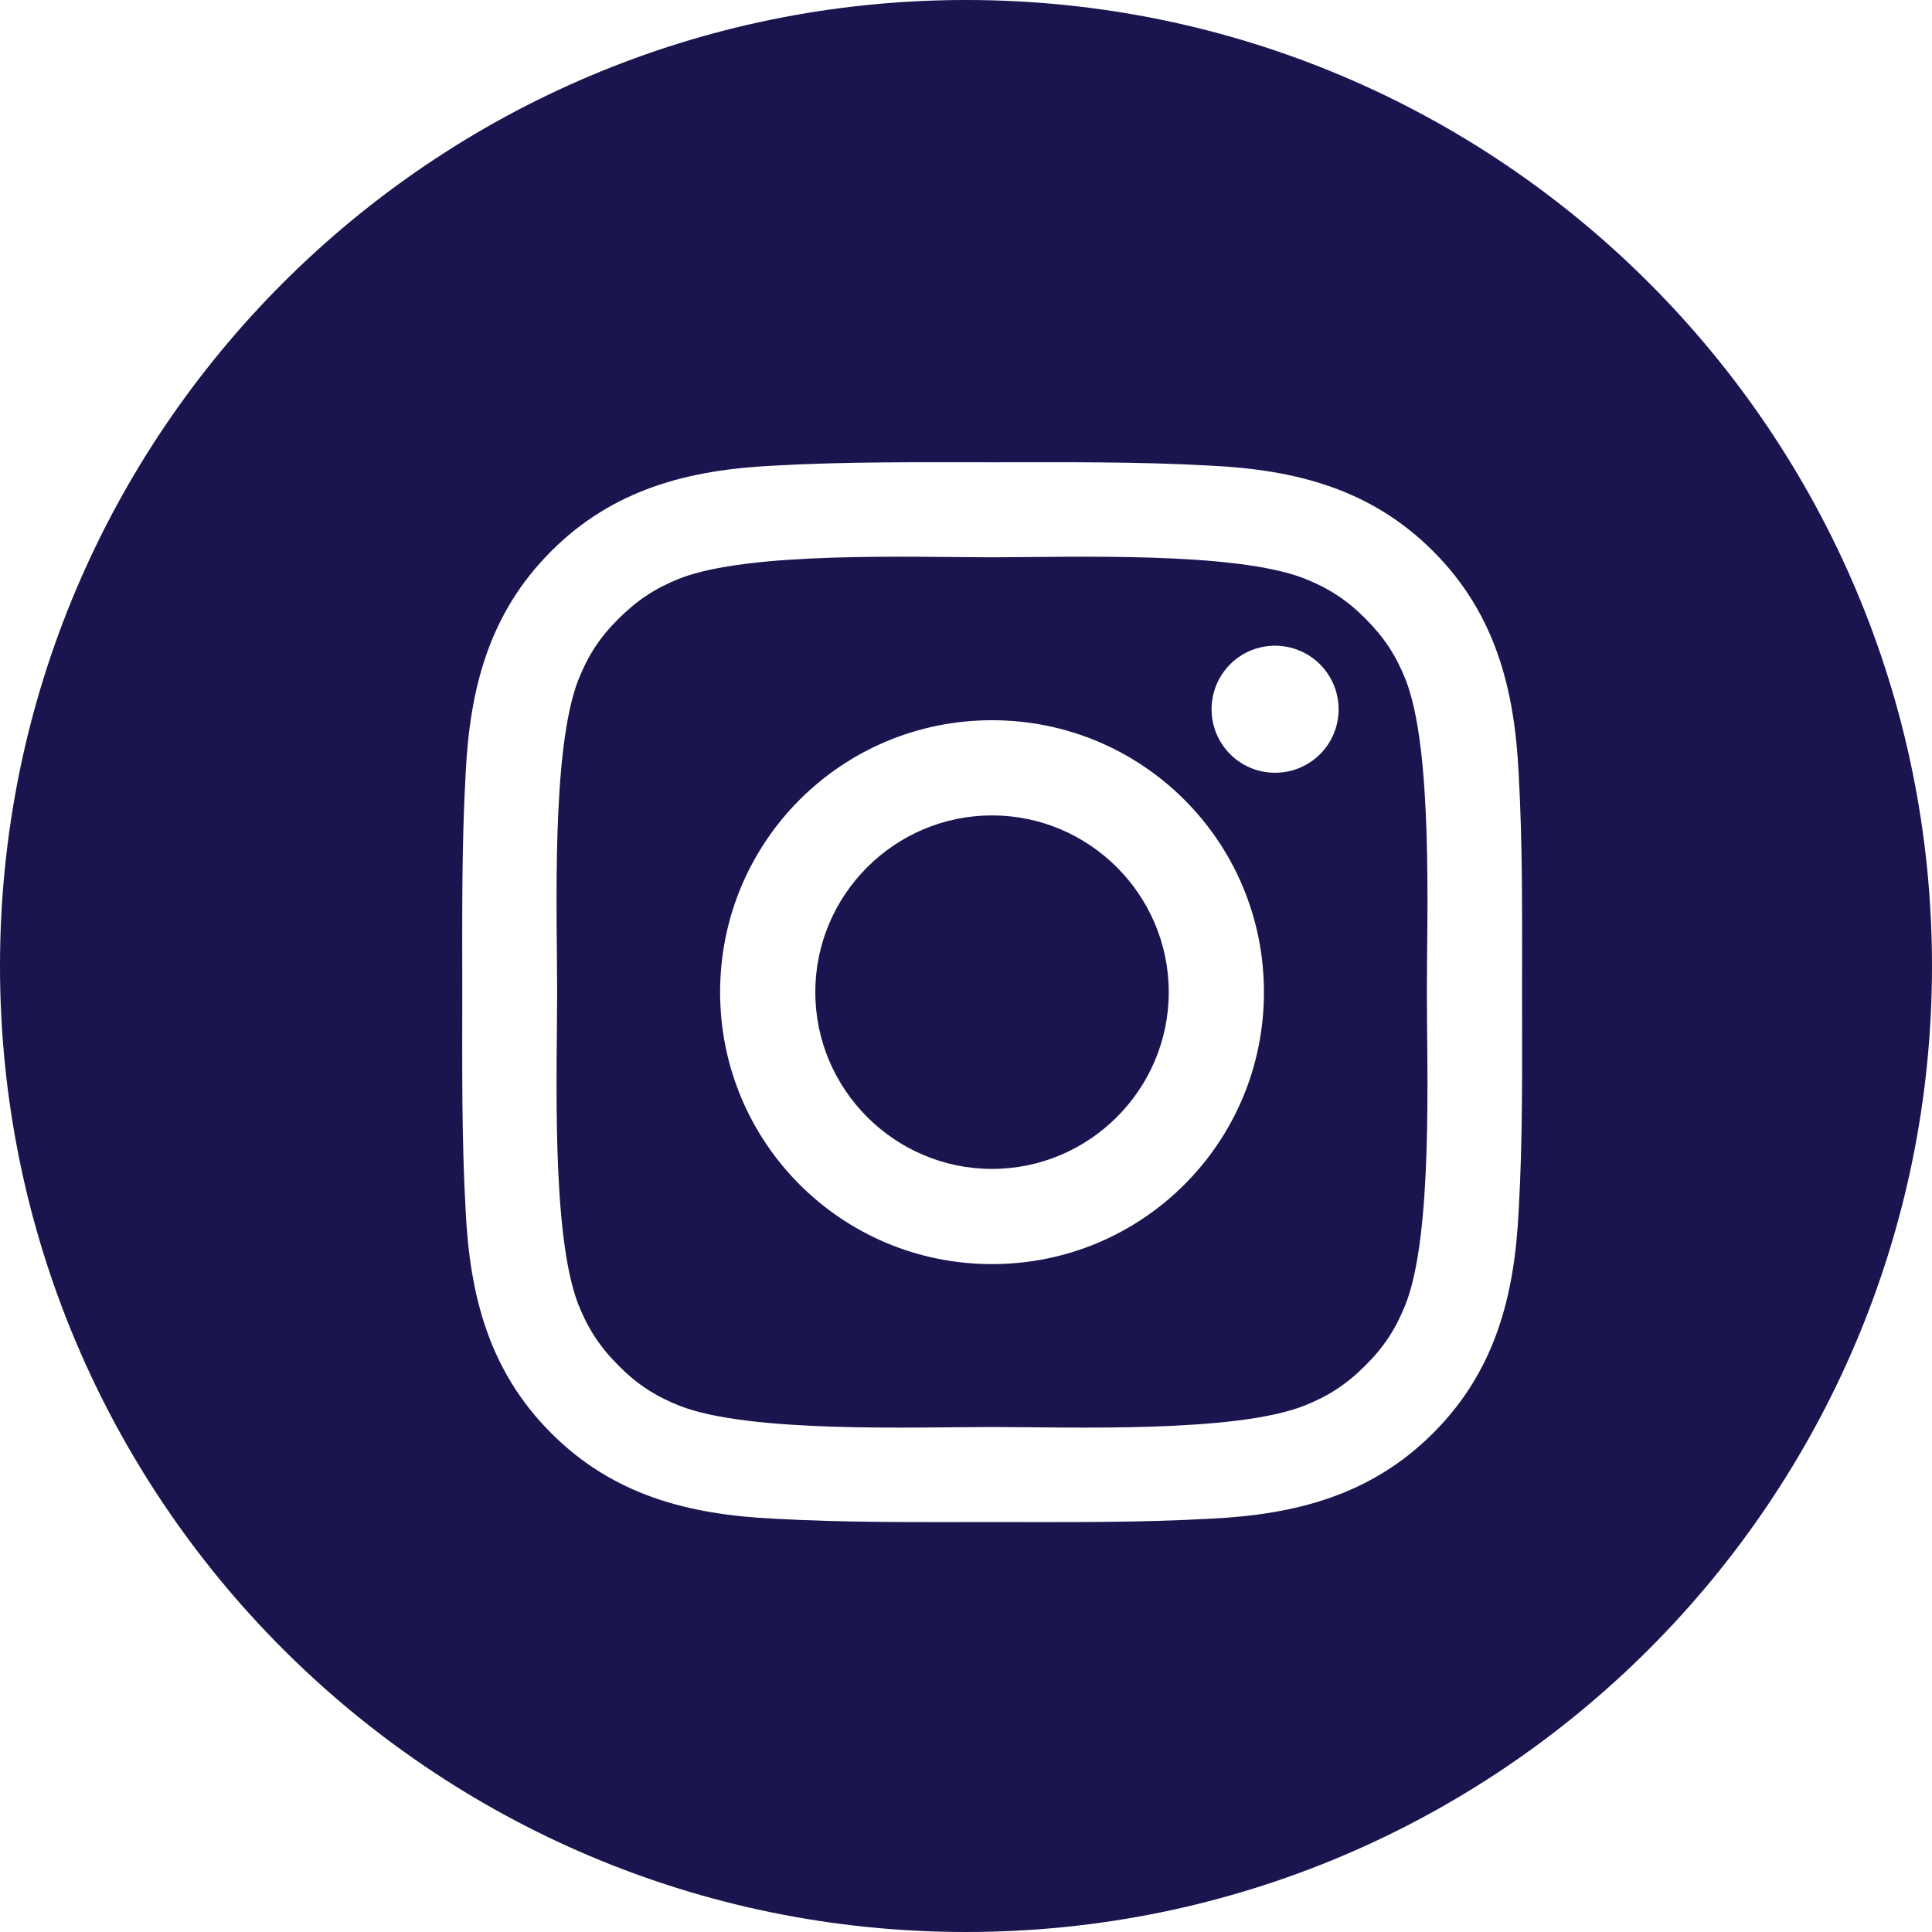<svg width="37" height="37" viewBox="0 0 37 37" fill="none" xmlns="http://www.w3.org/2000/svg">
<path d="M18.5 0C28.717 0 37 8.283 37 18.5C37 28.717 28.717 37 18.5 37C8.283 37 0 28.717 0 18.5C0 8.283 8.283 0 18.5 0ZM19.001 8.853C17.599 8.853 16.21 8.839 14.812 8.918C13.187 8.997 11.744 9.367 10.556 10.556C9.365 11.746 8.997 13.187 8.918 14.812C8.839 16.213 8.853 17.602 8.853 19.001C8.853 20.4 8.839 21.791 8.918 23.19C8.997 24.815 9.367 26.258 10.556 27.446C11.746 28.637 13.187 29.005 14.812 29.084C16.213 29.163 17.602 29.149 19.001 29.149C20.402 29.149 21.791 29.163 23.19 29.084C24.815 29.005 26.258 28.635 27.446 27.446C28.637 26.256 29.005 24.815 29.084 23.19C29.165 21.791 29.149 20.402 29.149 19.001C29.149 17.599 29.163 16.21 29.084 14.812C29.005 13.187 28.634 11.744 27.446 10.556C26.256 9.365 24.815 8.997 23.19 8.918C21.789 8.839 20.4 8.853 19.001 8.853ZM18.998 10.673C20.478 10.673 23.653 10.554 24.988 11.082C25.45 11.267 25.796 11.491 26.151 11.849C26.509 12.207 26.733 12.55 26.918 13.012C27.446 14.348 27.326 17.521 27.326 19.001C27.326 20.481 27.446 23.653 26.915 24.988C26.73 25.45 26.506 25.796 26.148 26.151C25.791 26.509 25.447 26.733 24.985 26.918C23.65 27.448 20.478 27.329 18.998 27.329C17.518 27.329 14.344 27.448 13.009 26.92C12.547 26.735 12.201 26.511 11.846 26.153C11.488 25.795 11.264 25.452 11.079 24.99C10.551 23.652 10.67 20.481 10.67 19.001C10.67 17.521 10.551 14.348 11.079 13.012C11.264 12.55 11.488 12.204 11.846 11.849C12.204 11.493 12.547 11.267 13.009 11.082C14.344 10.554 17.518 10.673 18.998 10.673ZM18.998 13.793C16.116 13.793 13.791 16.119 13.791 19.001C13.791 21.883 16.116 24.209 18.998 24.209C21.88 24.209 24.206 21.883 24.206 19.001C24.206 16.119 21.88 13.793 18.998 13.793ZM18.998 15.616C20.862 15.616 22.383 17.137 22.383 19.001C22.383 20.865 20.862 22.386 18.998 22.386C17.135 22.386 15.614 20.864 15.614 19.001C15.614 17.137 17.134 15.616 18.998 15.616ZM24.419 12.366C23.746 12.366 23.203 12.91 23.203 13.583C23.203 14.255 23.746 14.799 24.419 14.799C25.092 14.799 25.636 14.258 25.636 13.583C25.636 13.423 25.604 13.265 25.543 13.117C25.482 12.97 25.392 12.835 25.279 12.722C25.166 12.609 25.032 12.52 24.885 12.459C24.737 12.398 24.579 12.366 24.419 12.366Z" fill="#1A154E"/>
</svg>
